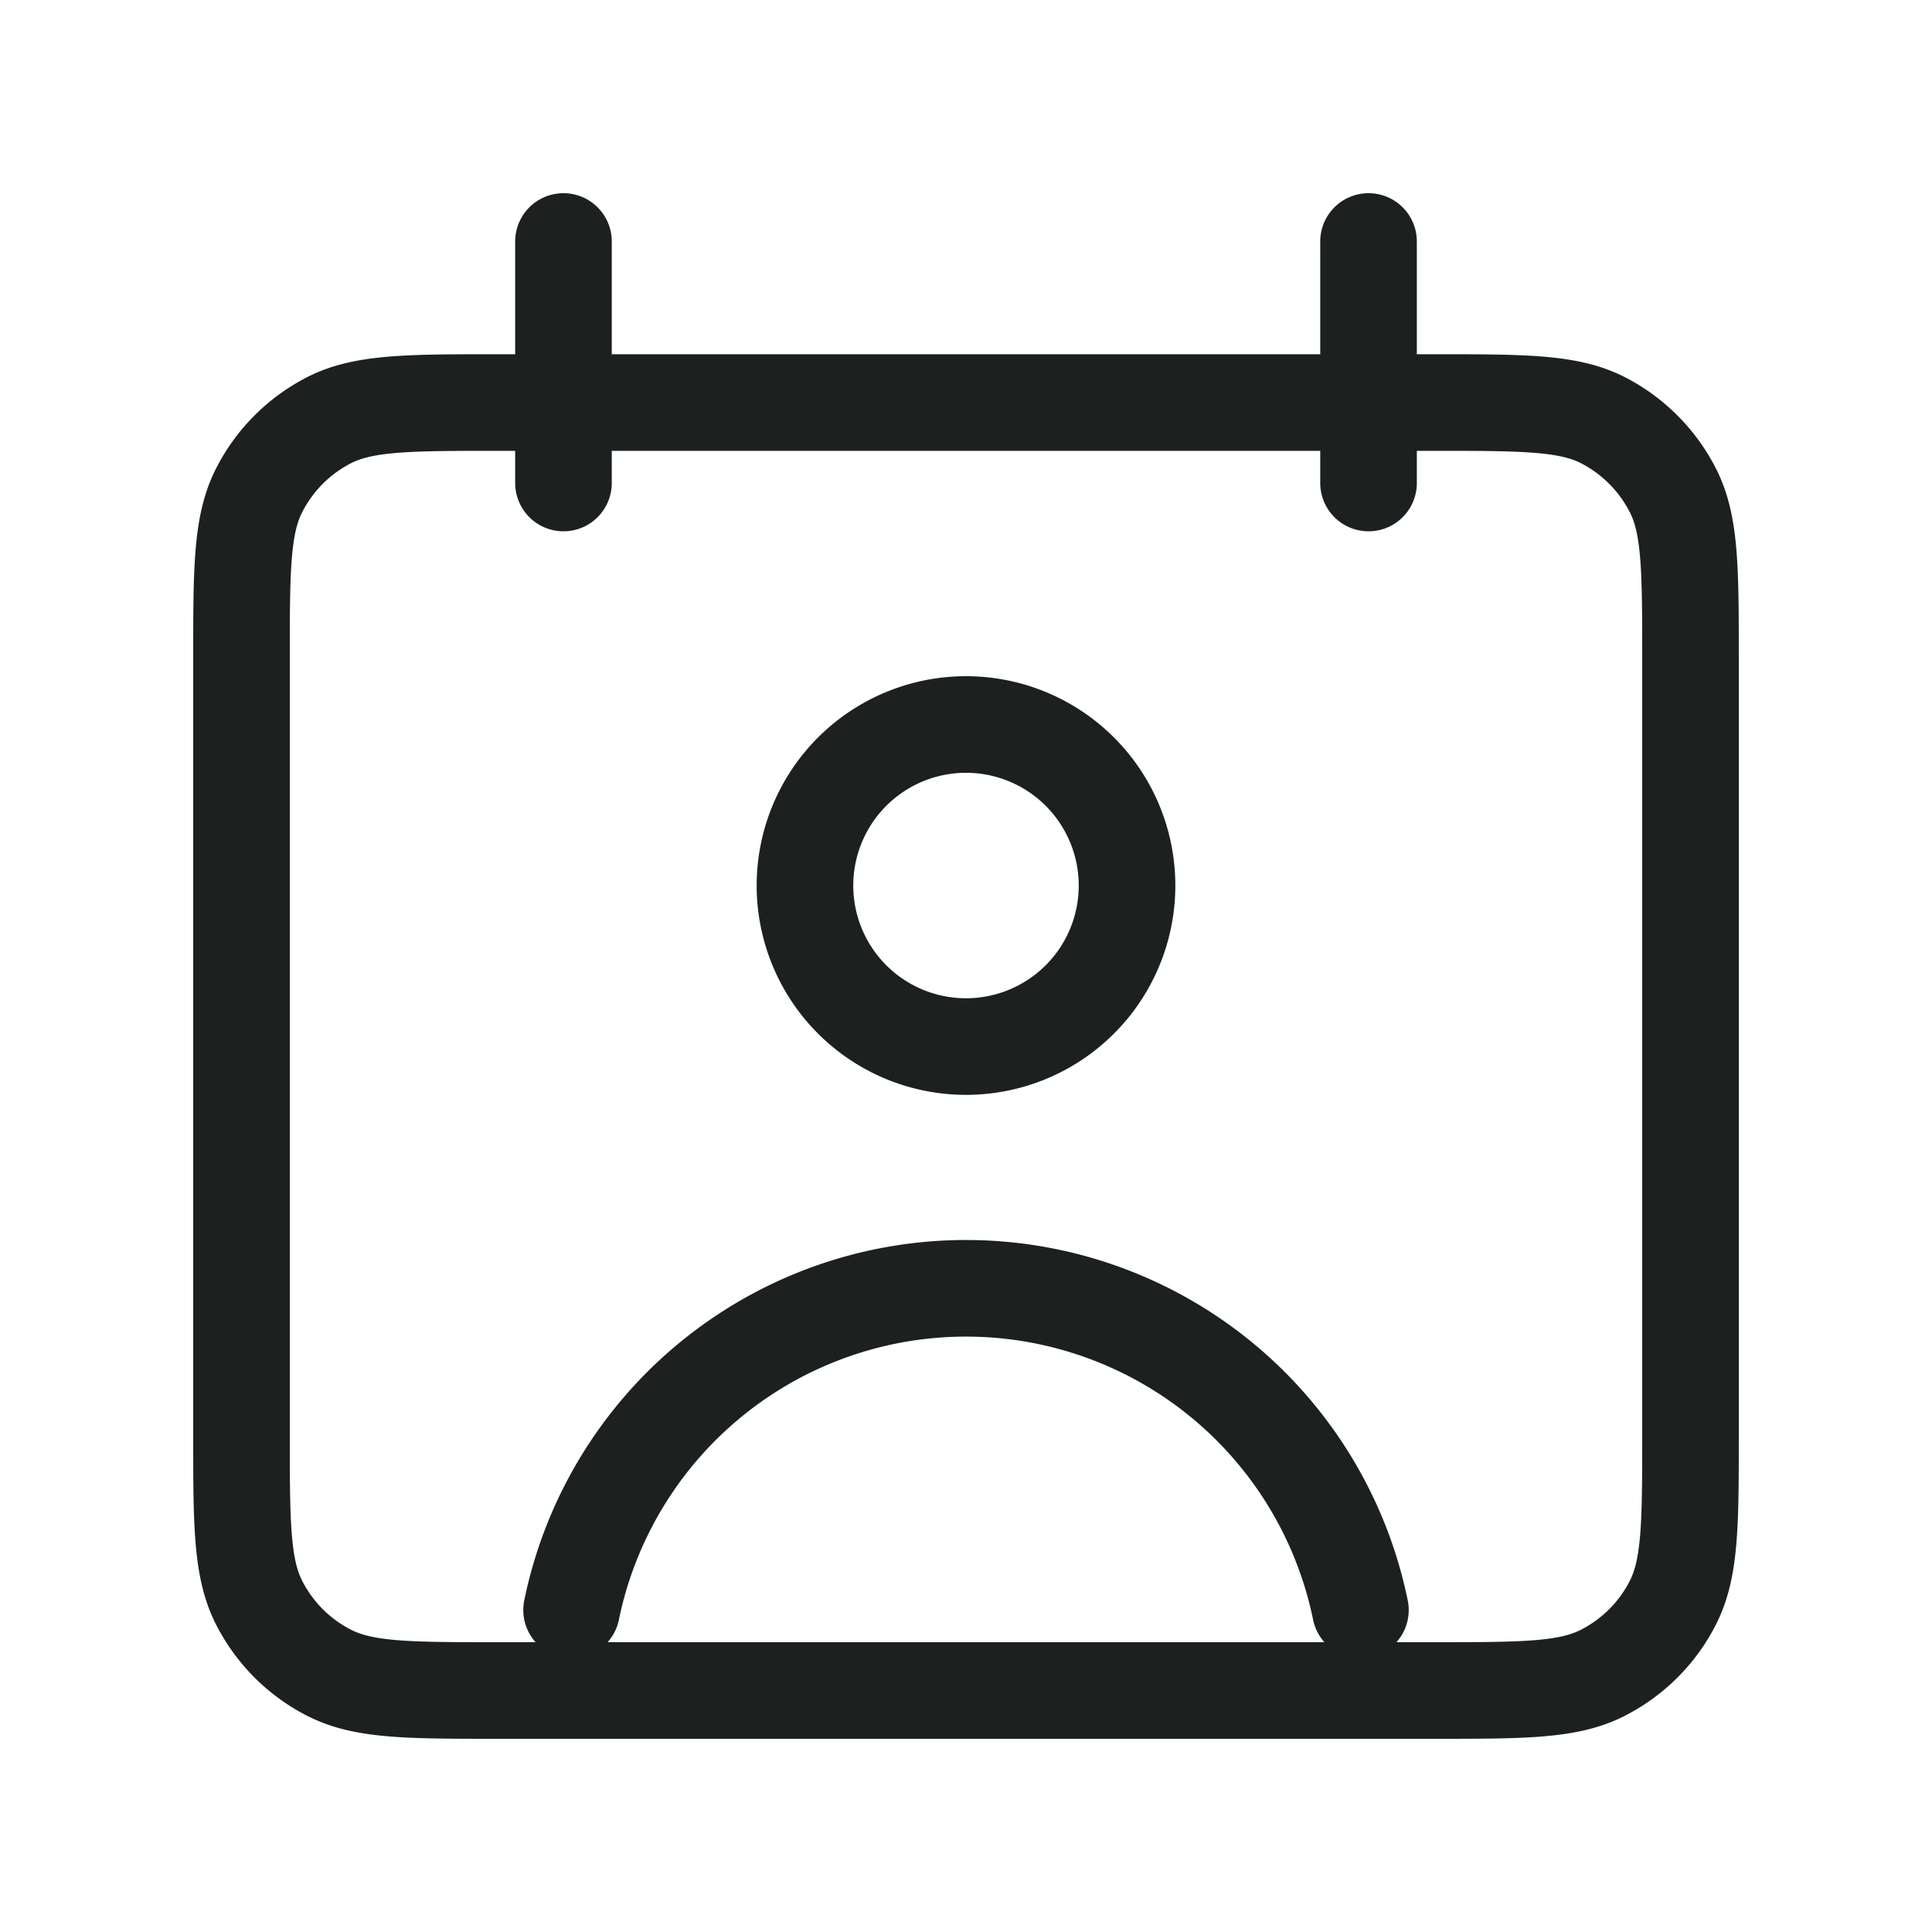 <svg xmlns="http://www.w3.org/2000/svg" width="20" height="20" fill="none" viewBox="0 0 20 20"><path stroke="#1C2120" stroke-linecap="round" stroke-linejoin="round" d="M5.833 2.5V5m8.334-2.5V5m-8.25 11.667a4.168 4.168 0 0 1 8.166 0m-8.916.833h9.666c.934 0 1.4 0 1.757-.182.314-.16.569-.414.728-.728.182-.357.182-.823.182-1.757v-8c0-.933 0-1.4-.182-1.756a1.67 1.67 0 0 0-.728-.729c-.357-.181-.823-.181-1.757-.181H5.167c-.934 0-1.4 0-1.757.181-.314.16-.569.415-.728.729C2.5 5.433 2.5 5.9 2.5 6.833v8c0 .934 0 1.4.182 1.757.16.314.414.569.728.728.357.182.823.182 1.757.182m6.5-8.333a1.667 1.667 0 1 1-3.334 0 1.667 1.667 0 0 1 3.334 0"/></svg>